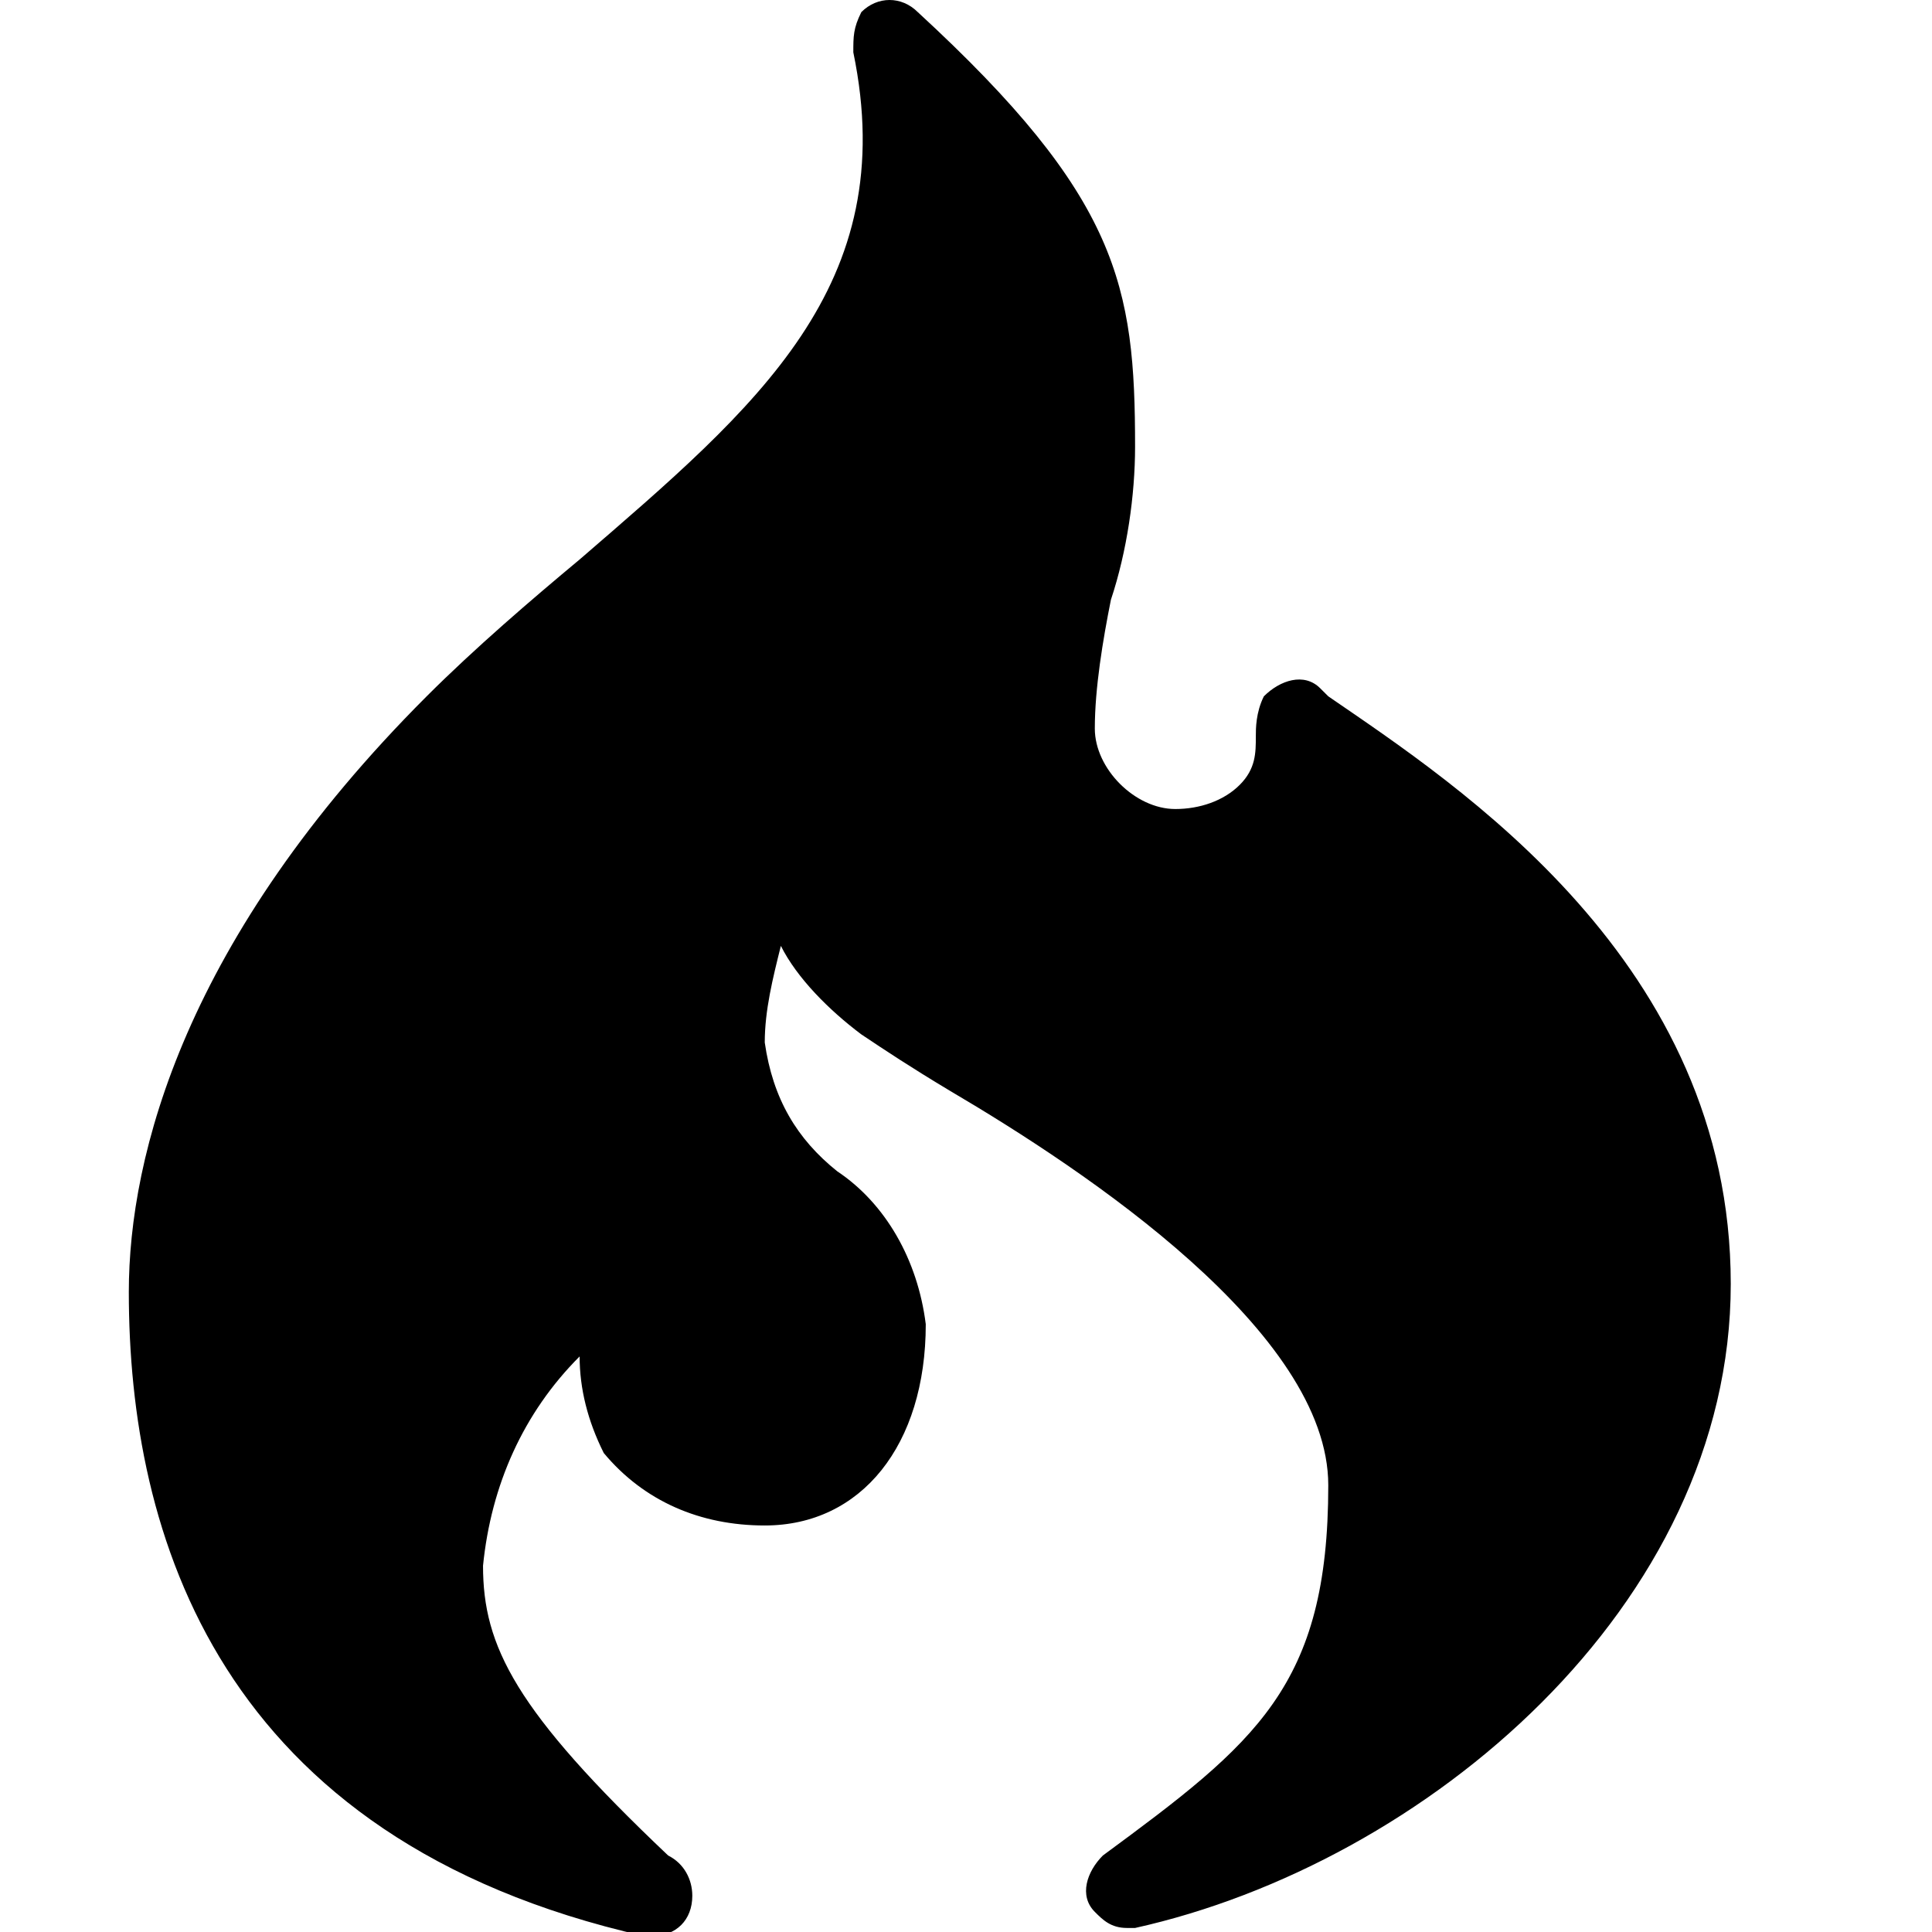 <svg width="80" height="80" viewBox="0 0 80 80" fill="none" xmlns="http://www.w3.org/2000/svg">
<g clip-path="url(#clip0_1839_2778)">
<path d="M55.001 28.833L54.667 28.5C54.001 27.833 53.001 28.167 52.334 28.833C52.001 29.5 52.001 30.167 52.001 30.5C52.001 31.167 52.001 31.833 51.334 32.5C50.667 33.167 49.667 33.5 48.667 33.5C47.001 33.5 45.334 31.833 45.334 30.167C45.334 28.5 45.667 26.5 46.001 24.833C46.667 22.833 47.001 20.5 47.001 18.5C47.001 11.833 46.334 8.167 38.001 0.5C37.334 -0.167 36.334 -0.167 35.667 0.5C35.334 1.167 35.334 1.5 35.334 2.167C37.334 11.833 31.334 16.833 24.001 23.167C22.001 24.833 19.667 26.833 17.667 28.833C7.667 38.833 5.334 47.833 5.334 53.5C5.334 63.5 9.001 76.167 26.667 80.167H27.001C28.001 80.167 28.667 79.5 28.667 78.5C28.667 77.833 28.334 77.167 27.667 76.833C21.334 70.833 20.001 68.167 20.001 64.833C20.334 61.5 21.667 58.5 24.001 56.167C24.001 57.5 24.334 58.833 25.001 60.167C26.667 62.167 29.001 63.167 31.667 63.167C35.667 63.167 38.334 59.833 38.334 54.833C38.001 52.167 36.667 49.833 34.667 48.5C33.001 47.167 32.001 45.5 31.667 43.167C31.667 41.833 32.001 40.5 32.334 39.167C33.001 40.5 34.334 41.833 35.667 42.833C36.667 43.5 37.667 44.167 39.334 45.167C45.001 48.5 55.001 55.167 55.001 61.5C55.001 69.833 52.001 72.167 45.667 76.833C45.001 77.5 44.667 78.5 45.334 79.167C45.667 79.5 46.001 79.833 46.667 79.833H47.001C59.001 77.167 71.667 66.5 71.667 53.167C71.667 39.833 60.334 32.5 55.001 28.833Z" fill="black"/>
</g>
<defs>
<clipPath id="clip0_1839_2778">
<rect width="80" height="80" fill="white"/>
</clipPath>
</defs>
</svg>
